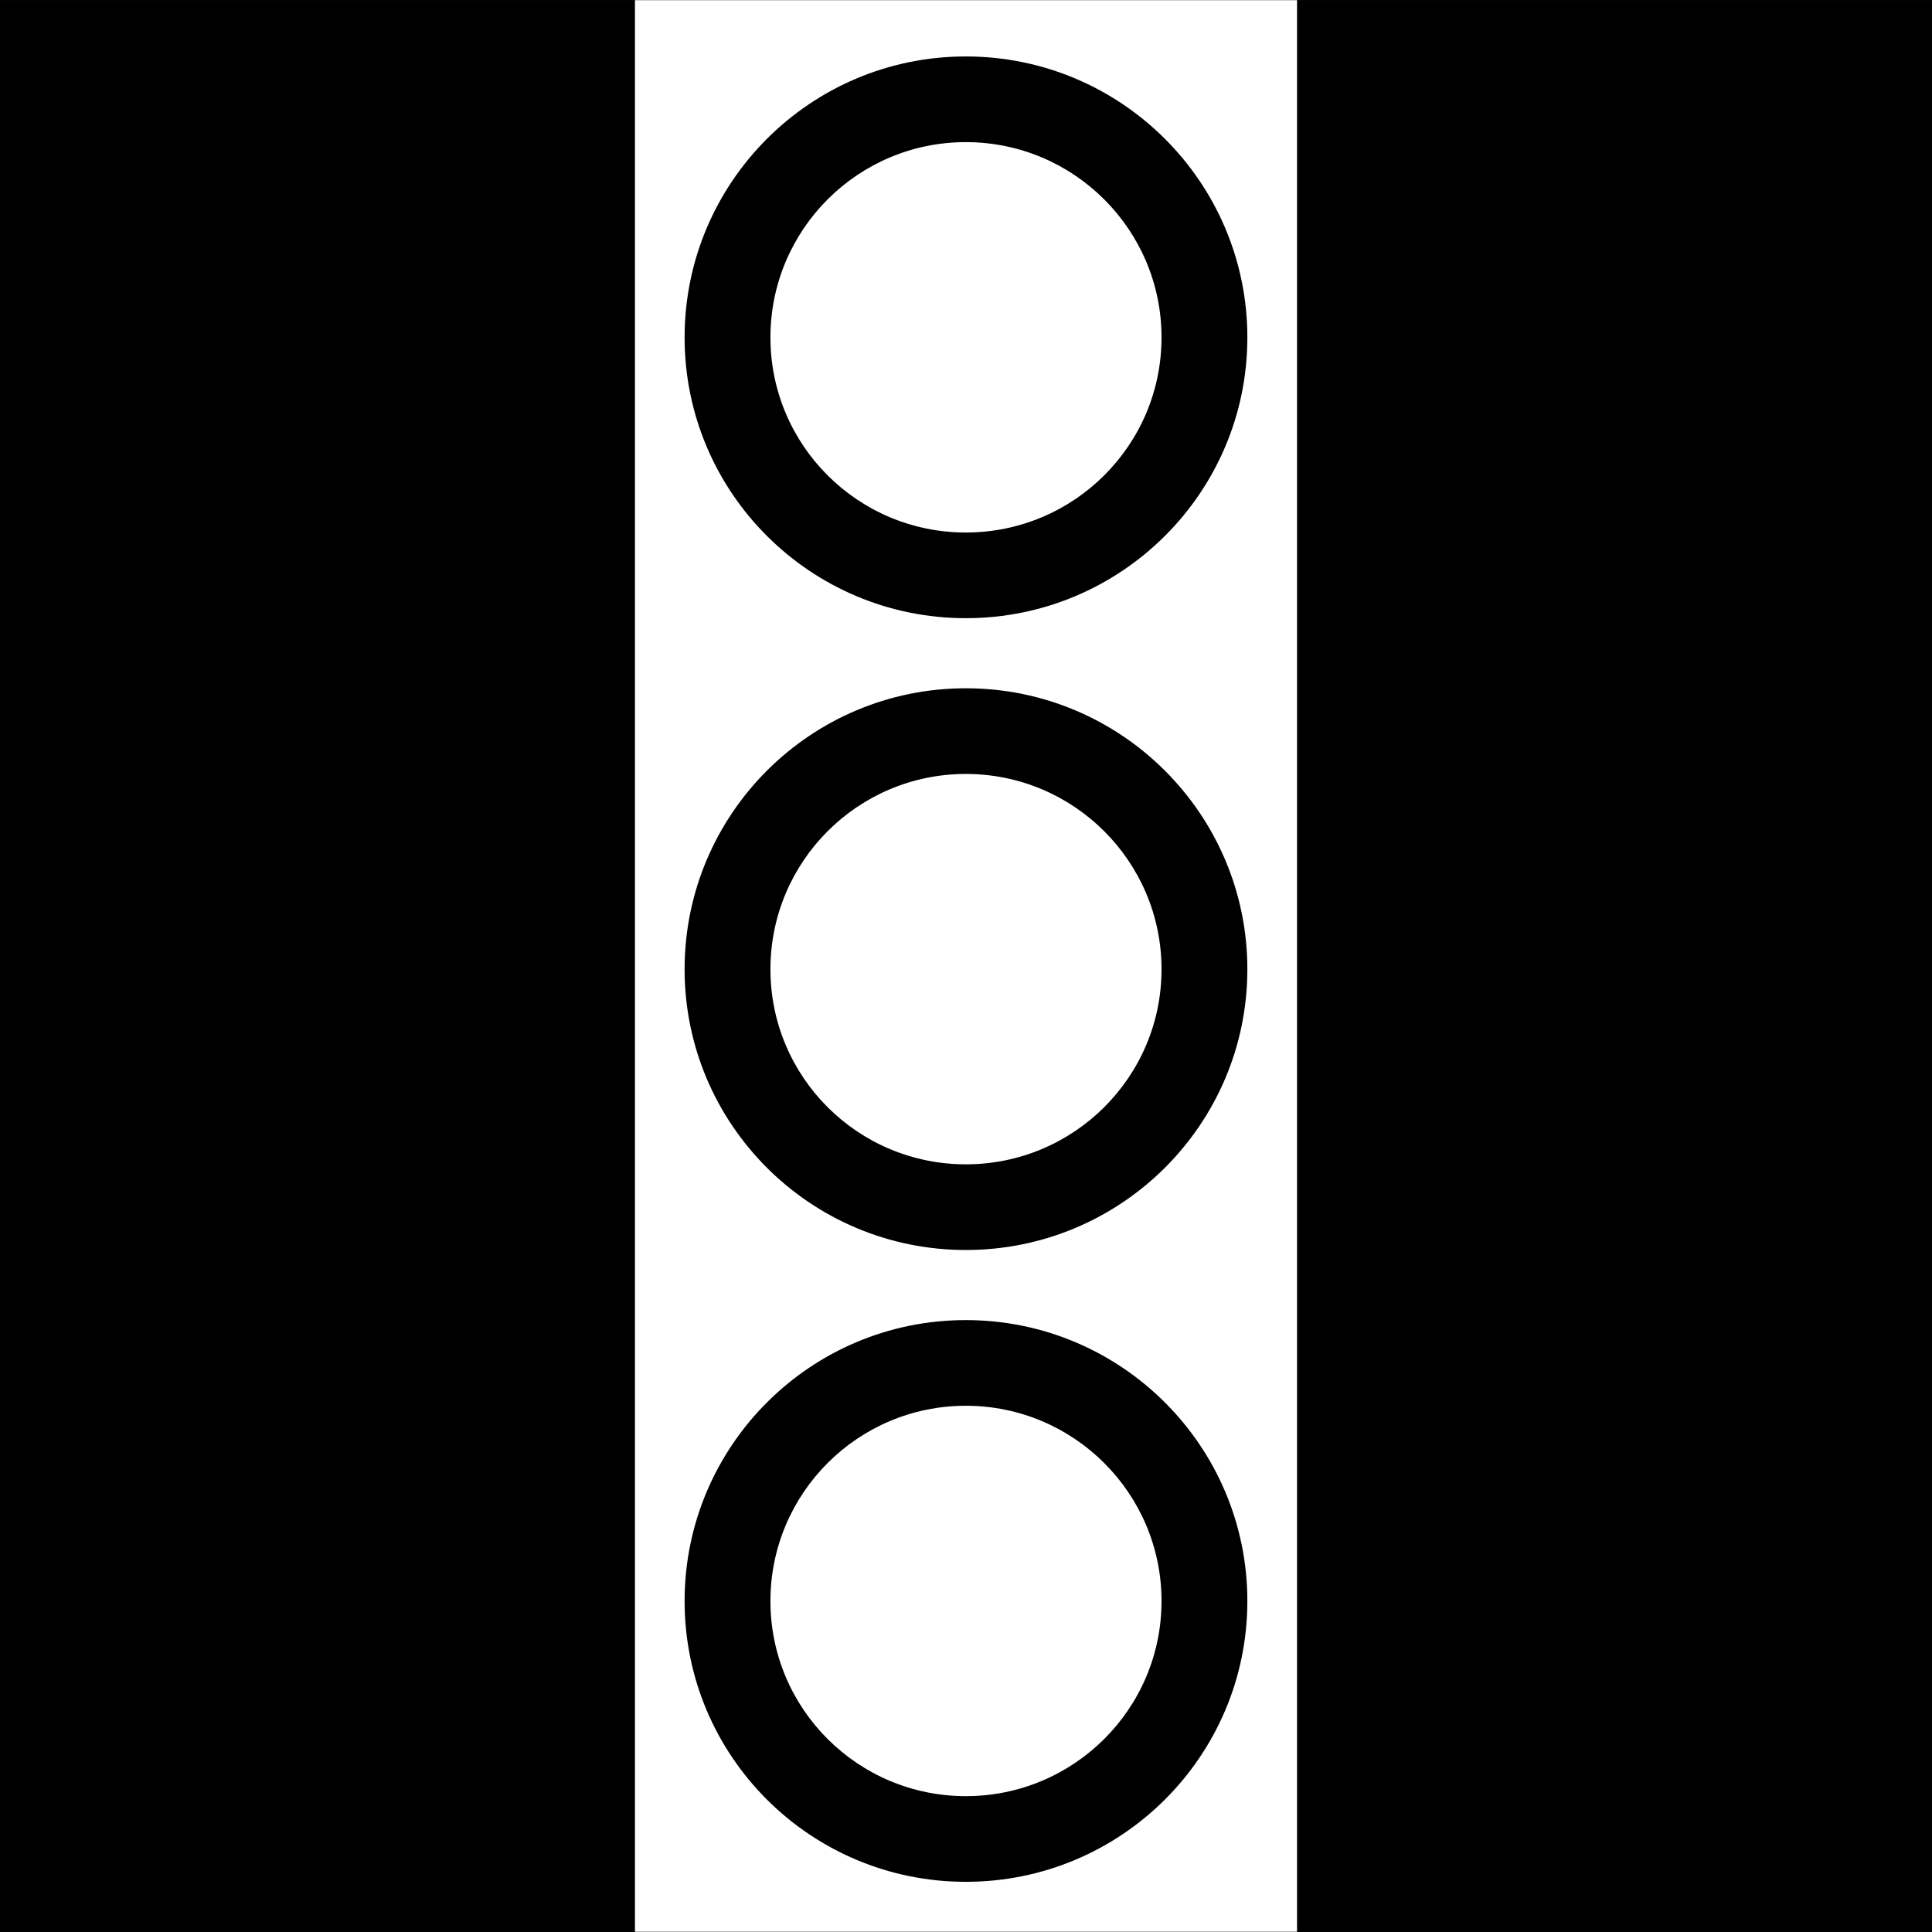 <?xml version="1.0" encoding="UTF-8" standalone="no"?>
<!-- Created with Inkscape (http://www.inkscape.org/) -->

<svg
   xmlns:dc="http://purl.org/dc/elements/1.1/"
   xmlns:cc="http://creativecommons.org/ns#"
   xmlns:rdf="http://www.w3.org/1999/02/22-rdf-syntax-ns#"
   xmlns:svg="http://www.w3.org/2000/svg"
   xmlns="http://www.w3.org/2000/svg"
   xmlns:xlink="http://www.w3.org/1999/xlink"
   xmlns:sodipodi="http://sodipodi.sourceforge.net/DTD/sodipodi-0.dtd"
   xmlns:inkscape="http://www.inkscape.org/namespaces/inkscape"
   version="1.1"
   id="svg2"
   width="250"
   height="250"
   viewBox="0 0 250 250"
   sodipodi:docname="CHE Langnau am Albis Flag.svg"
   inkscape:version="0.92.3 (2405546, 2018-03-11)">
  <rect x="0" y="0" width="250" height="250" fill="#808080" stroke="none"/>
  <defs
     id="defs6">
    <style
       id="style837"
       type="text/css"><![CDATA[
    .str0 {stroke:#161514;stroke-width:9.2}
    .str1 {stroke:#1F1A17;stroke-width:16.354}
    .str2 {stroke:#161514;stroke-width:16.354}
    .fil3 {fill:none}
    .fil0 {fill:#DA251D}
    .fil1 {fill:white}
    .fil4 {fill:#1F1A17;fill-rule:nonzero}
    .fil2 {fill:white;fill-rule:nonzero}
   ]]></style>
  </defs>
  <sodipodi:namedview
     pagecolor="#ffffff"
     bordercolor="#666666"
     borderopacity="1"
     objecttolerance="10"
     gridtolerance="10"
     guidetolerance="10"
     inkscape:pageopacity="0"
     inkscape:pageshadow="2"
     inkscape:window-width="1920"
     inkscape:window-height="1017"
     id="namedview4"
     showgrid="false"
     inkscape:zoom="1.4142136"
     inkscape:cx="146.37945"
     inkscape:cy="-4.4412938"
     inkscape:window-x="-8"
     inkscape:window-y="-8"
     inkscape:window-maximized="1"
     inkscape:current-layer="svg2" />
  <style
     id="style1139"
     type="text/css">
	.st0{fill:#FFFFFF;stroke:#000000;stroke-width:3.02;stroke-miterlimit:11.47;}
	.st1{fill:#FFD600;stroke:#000000;stroke-width:3.02;stroke-miterlimit:11.47;}
	.st2{fill:#FFFFFF;stroke:#FFFFFF;stroke-width:0.22;stroke-miterlimit:11.47;}
	.st3{stroke:#000000;stroke-width:0.22;stroke-miterlimit:11.47;}
	.st4{fill:#E40520;stroke:#E40520;stroke-width:0.22;stroke-miterlimit:11.47;}
</style>
  <g
     id="layer1-6"
     transform="translate(-163.688,-846.225)">
    <path
       style="fill:#000000;fill-opacity:1;fill-rule:evenodd;stroke:none;stroke-width:2;stroke-linecap:butt;stroke-miterlimit:4;stroke-dashoffset:0;stroke-opacity:1"
       id="path3282-7"
       d="m 163.681,846.229 v 249.996 h 250.009 l -1e-5,-249.996 z"
       inkscape:connector-curvature="0"
       sodipodi:nodetypes="ccccc" />
    <path
       style="color:#000000;display:inline;overflow:visible;visibility:visible;opacity:1;fill:#ffffff;fill-opacity:1;fill-rule:evenodd;stroke:none;stroke-width:1px;stroke-linecap:butt;stroke-linejoin:miter;stroke-miterlimit:4;stroke-dasharray:none;stroke-dashoffset:0;stroke-opacity:1;marker:none;marker-start:none;marker-mid:none;marker-end:none;enable-background:accumulate"
       id="rect7637"
       d="m 245.848,846.246 v 249.949 h 85.675 V 846.246 Z"
       inkscape:connector-curvature="0"
       sodipodi:nodetypes="ccccc" />
    <path
       style="color:#000000;display:inline;overflow:visible;visibility:visible;fill:#000000;fill-opacity:1;fill-rule:evenodd;stroke:none;stroke-width:1pt;stroke-linecap:butt;stroke-linejoin:miter;stroke-miterlimit:4;stroke-dasharray:none;stroke-dashoffset:0;stroke-opacity:1;marker:none;marker-start:none;marker-mid:none;marker-end:none;enable-background:accumulate"
       id="path7641"
       d="m 288.669,853.53 c -20.106,0 -36.394,16.291 -36.394,36.36 0,20.069 16.288,36.327 36.394,36.327 20.105,0 36.426,-16.259 36.426,-36.327 0,-20.069 -16.321,-36.36 -36.426,-36.36 z m 0,11.086 c 13.973,0 25.32,11.327 25.32,25.274 1e-5,13.947 -11.348,25.242 -25.32,25.242 -13.973,0 -25.288,-11.295 -25.288,-25.242 0,-13.947 11.315,-25.274 25.288,-25.274 z"
       inkscape:connector-curvature="0" />
    <use
       xlink:href="#path7641"
       height="248.031"
       width="248.031"
       y="0"
       x="0"
       id="use8155"
       transform="translate(-3.1036933e-6,81.757)"
       style="stroke-width:0.966" />
    <use
       xlink:href="#path7641"
       height="248.031"
       width="248.031"
       y="0"
       x="0"
       id="use8157"
       transform="translate(-3.1036933e-6,163.514)"
       style="stroke-width:0.966" />
  </g>
</svg>
